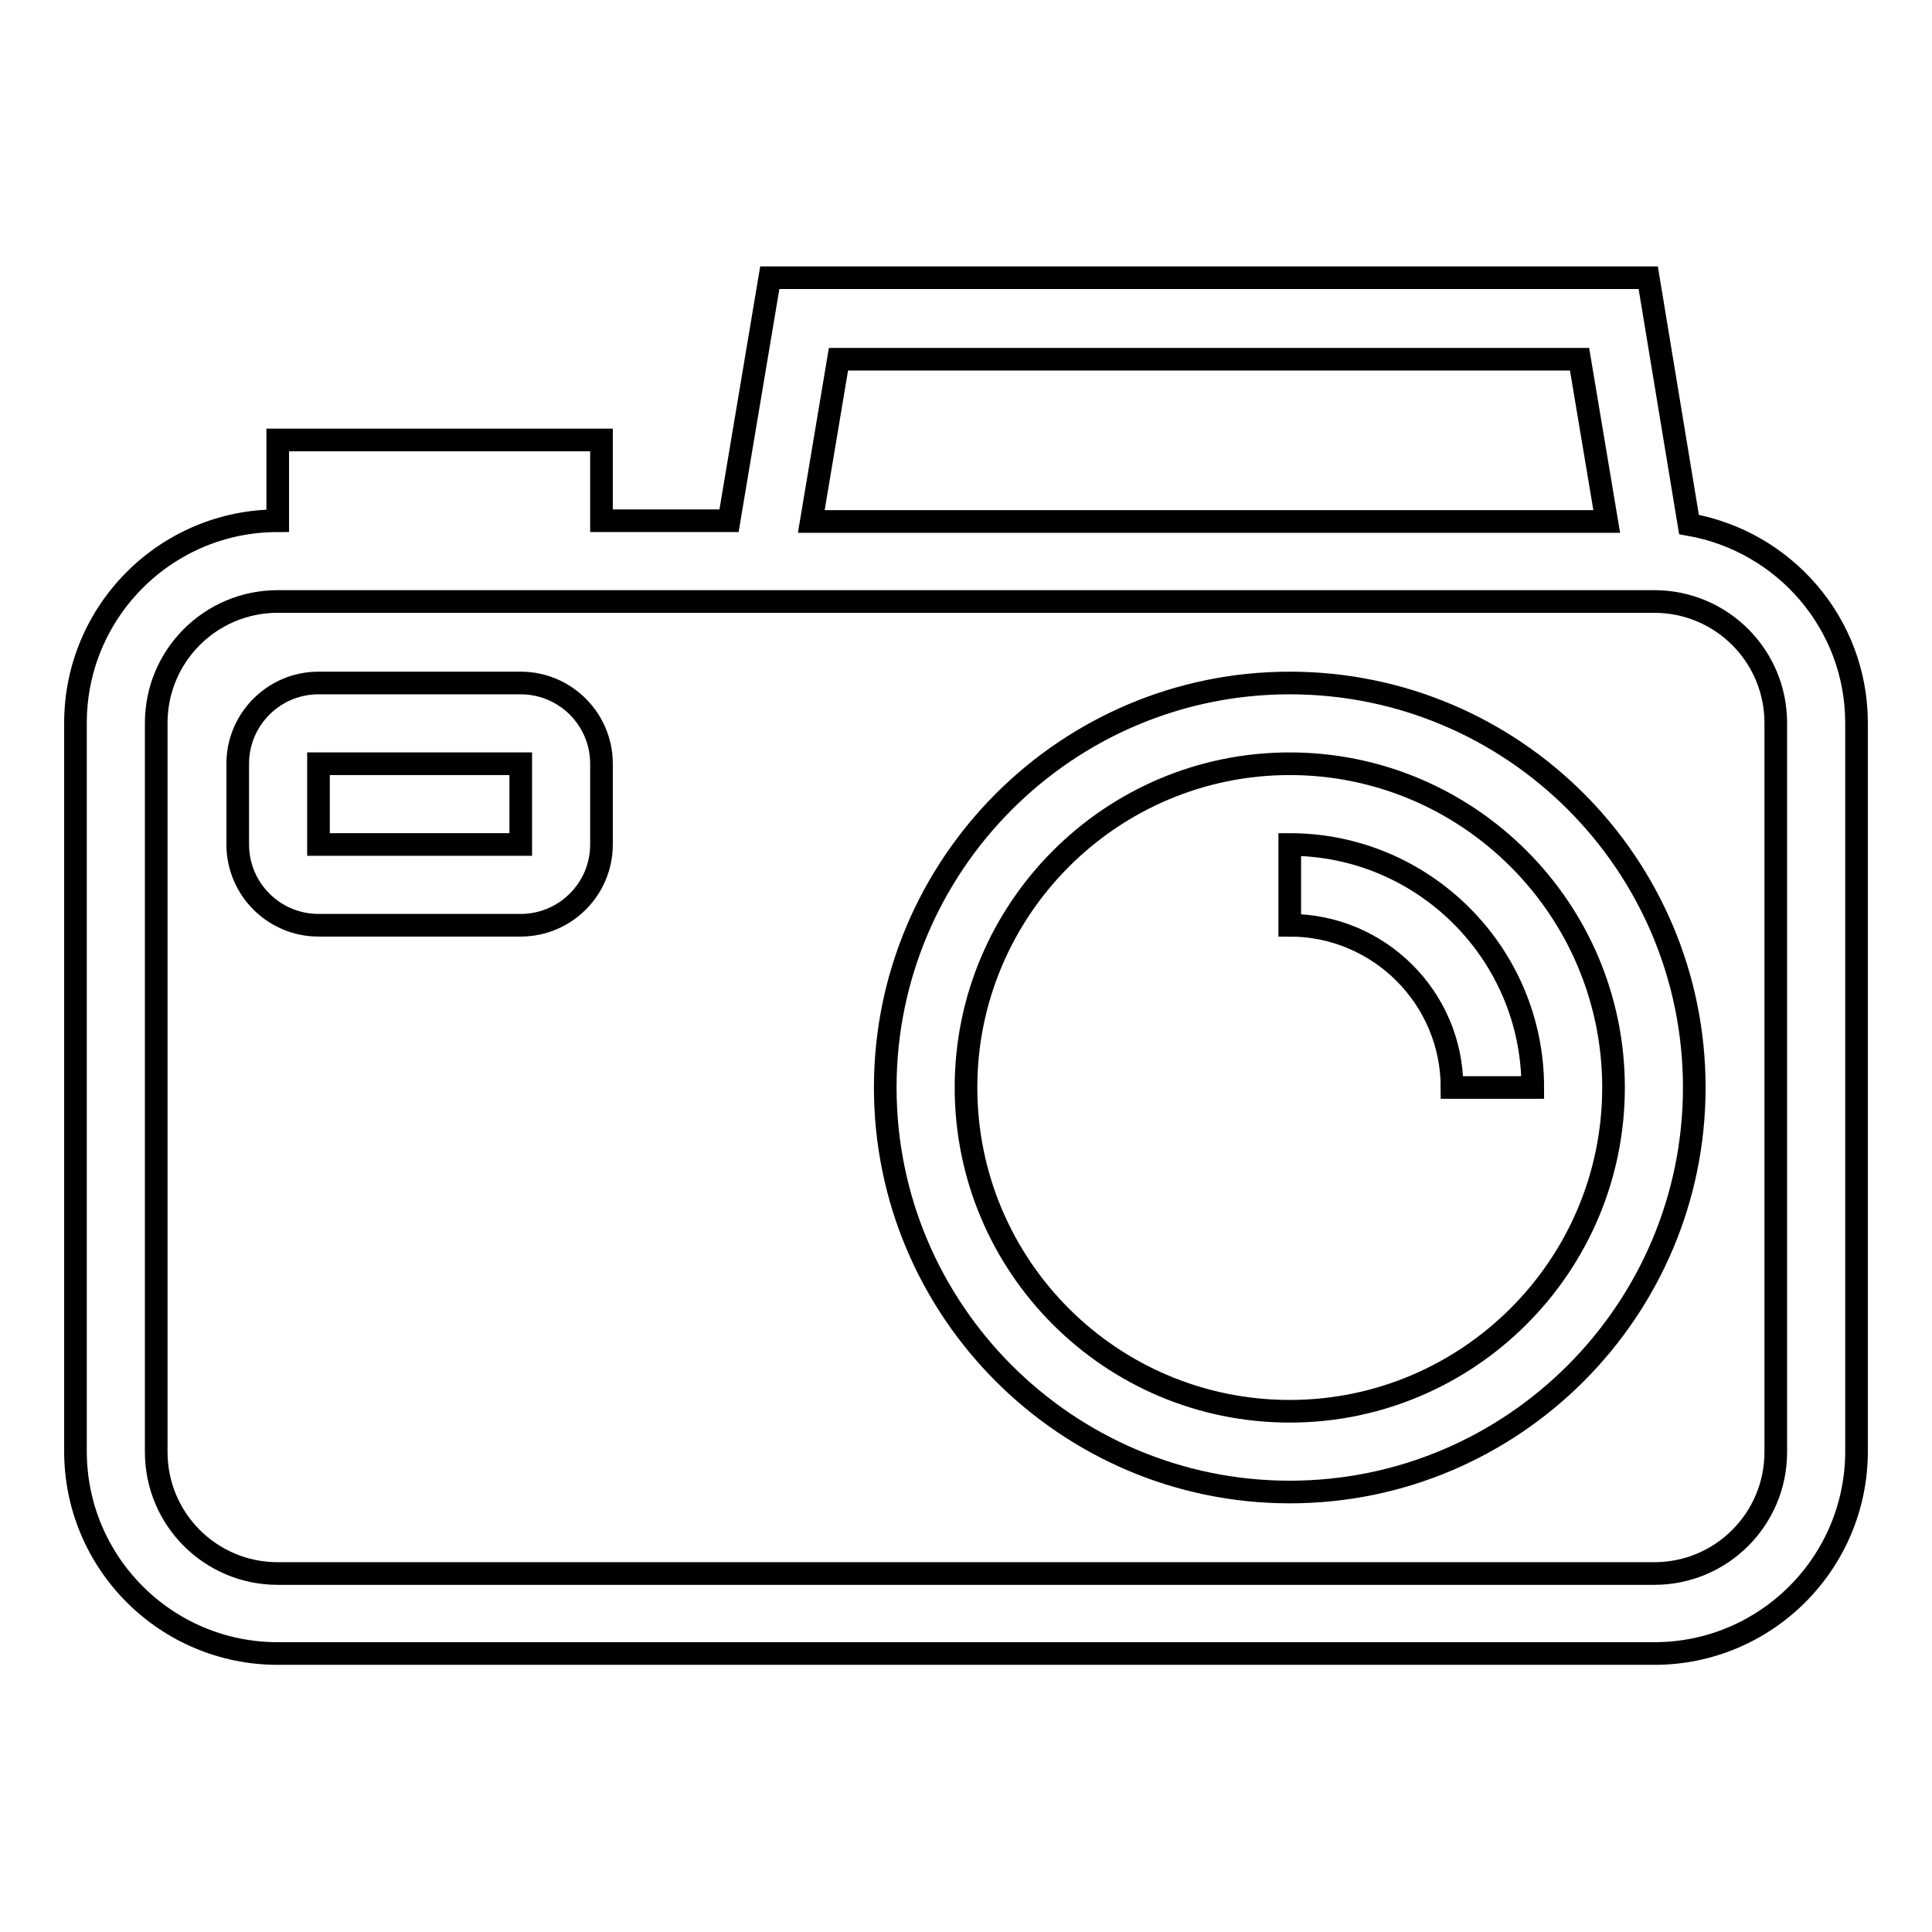 <?xml version="1.0" encoding="utf-8"?>
<!-- Svg Vector Icons : http://www.onlinewebfonts.com/icon -->
<!DOCTYPE svg PUBLIC "-//W3C//DTD SVG 1.1//EN" "http://www.w3.org/Graphics/SVG/1.1/DTD/svg11.dtd">
<svg version="1.1" xmlns="http://www.w3.org/2000/svg" xmlns:xlink="http://www.w3.org/1999/xlink" x="0px" y="0px" viewBox="0 0 256 256" enable-background="new 0 0 256 256" xml:space="preserve">
<g><g><g><g id="photo_camera"><g><path stroke-width="3" fill-opacity="0" stroke="#000000"  d="M223.8,69.5l-5.4-32.7H102L96.6,69H79.7V58.3H36.8V69C22,69,10,81,10,95.8v96.5c0,14.8,12,26.8,26.8,26.8h182.4c14.8,0,26.8-12,26.8-26.8V95.8C246,82.6,236.4,71.7,223.8,69.5z M111.1,47.6h98.2l3.6,21.5H107.5L111.1,47.6z M235.3,192.4c0,8.9-7.2,16.1-16.1,16.1H36.8c-8.9,0-16.1-7.2-16.1-16.1V95.8c0-8.9,7.2-16.1,16.1-16.1h182.4c8.9,0,16.1,7.2,16.1,16.1V192.4z M170.9,90.5c-29.6,0-53.6,24.1-53.6,53.6c0,29.6,24.1,53.6,53.6,53.6c29.6,0,53.6-24.1,53.6-53.6C224.5,114.5,200.5,90.5,170.9,90.5z M170.9,187c-23.7,0-42.9-19.2-42.9-42.9c0-23.6,19.2-42.9,42.9-42.9c23.6,0,42.9,19.2,42.9,42.9C213.8,167.8,194.5,187,170.9,187z M170.9,111.9v10.7c11.8,0,21.5,9.6,21.5,21.5h10.7C203.1,126.3,188.6,111.9,170.9,111.9z M69,90.5H42.2c-5.9,0-10.7,4.8-10.7,10.7v10.7c0,5.9,4.8,10.7,10.7,10.7H69c5.9,0,10.7-4.8,10.7-10.7v-10.7C79.7,95.3,74.9,90.5,69,90.5z M69,111.9H42.2v-10.7H69L69,111.9z"/></g></g></g><g></g><g></g><g></g><g></g><g></g><g></g><g></g><g></g><g></g><g></g><g></g><g></g><g></g><g></g><g></g></g></g>
</svg>